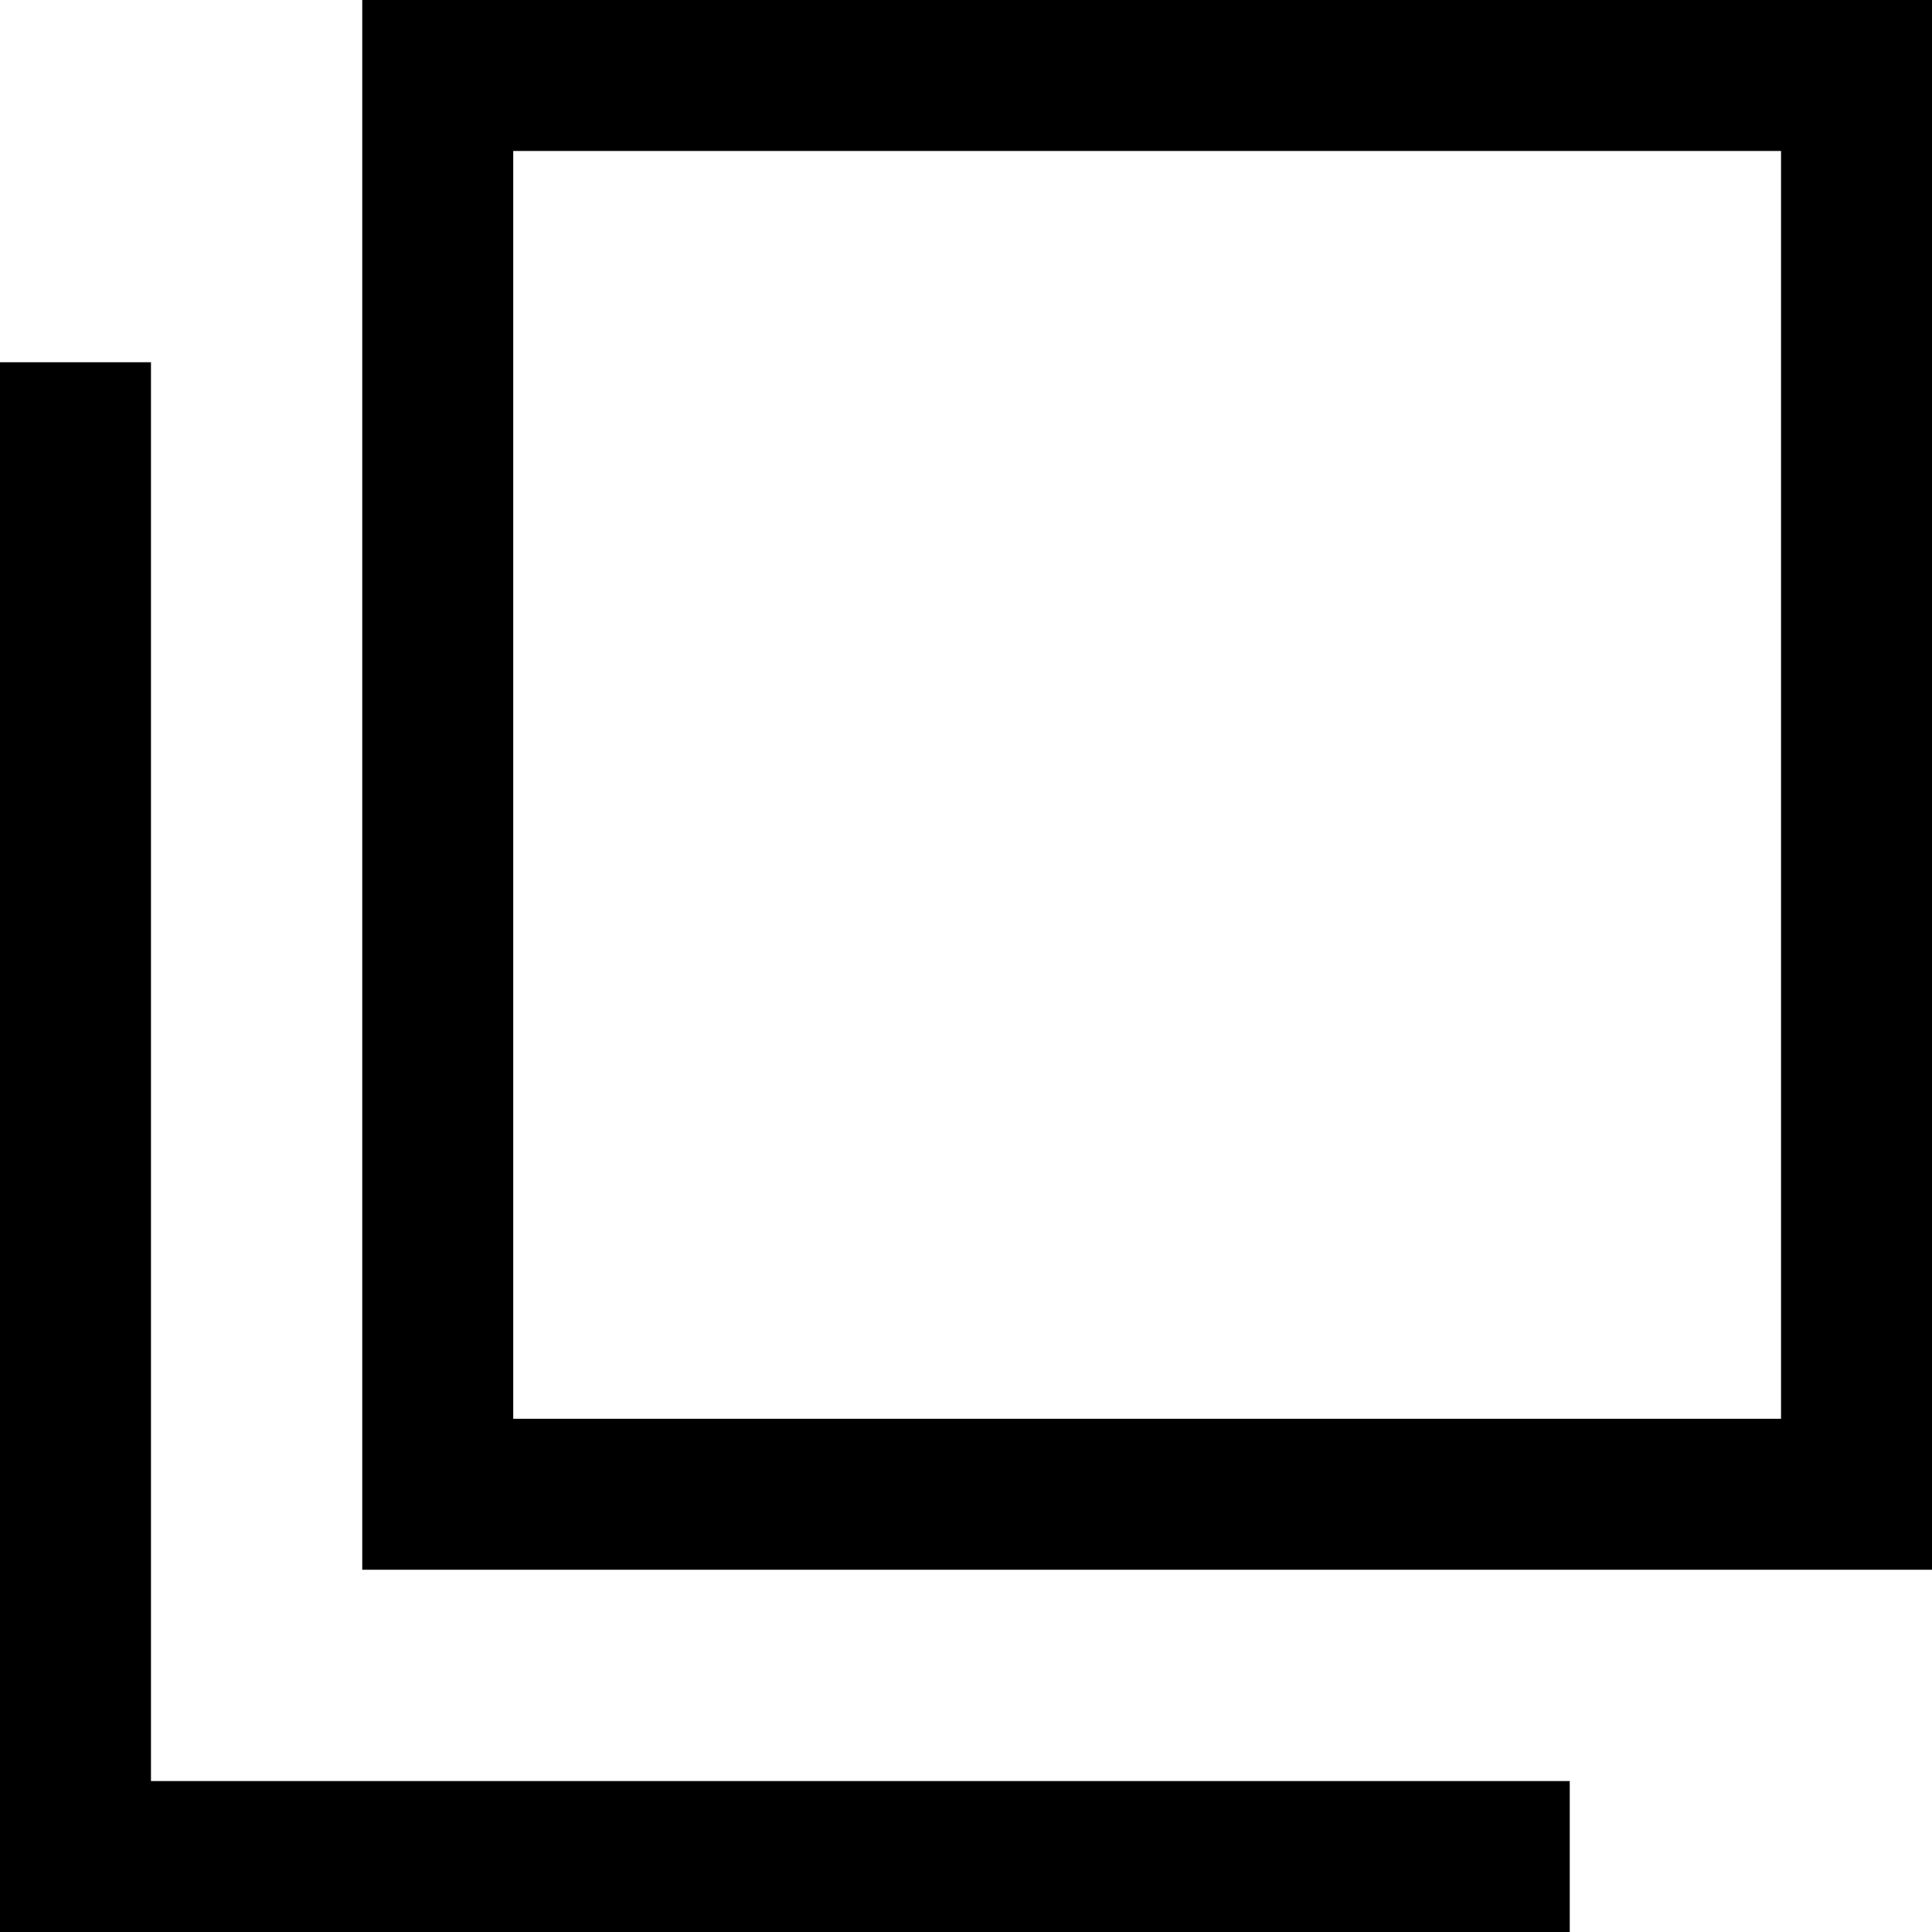 <svg fill="none" height="14" viewBox="0 0 14 14" width="14" xmlns="http://www.w3.org/2000/svg"><g fill="#000"><path d="m2.625 0v11.375h11.375v-11.375zm10.281 10.281h-9.187v-9.187h9.187z"/><path d="m1.094 12.906v-4.812-4.375-1.094h-1.094v11.375h11.375v-1.094h-1.094z"/></g></svg>